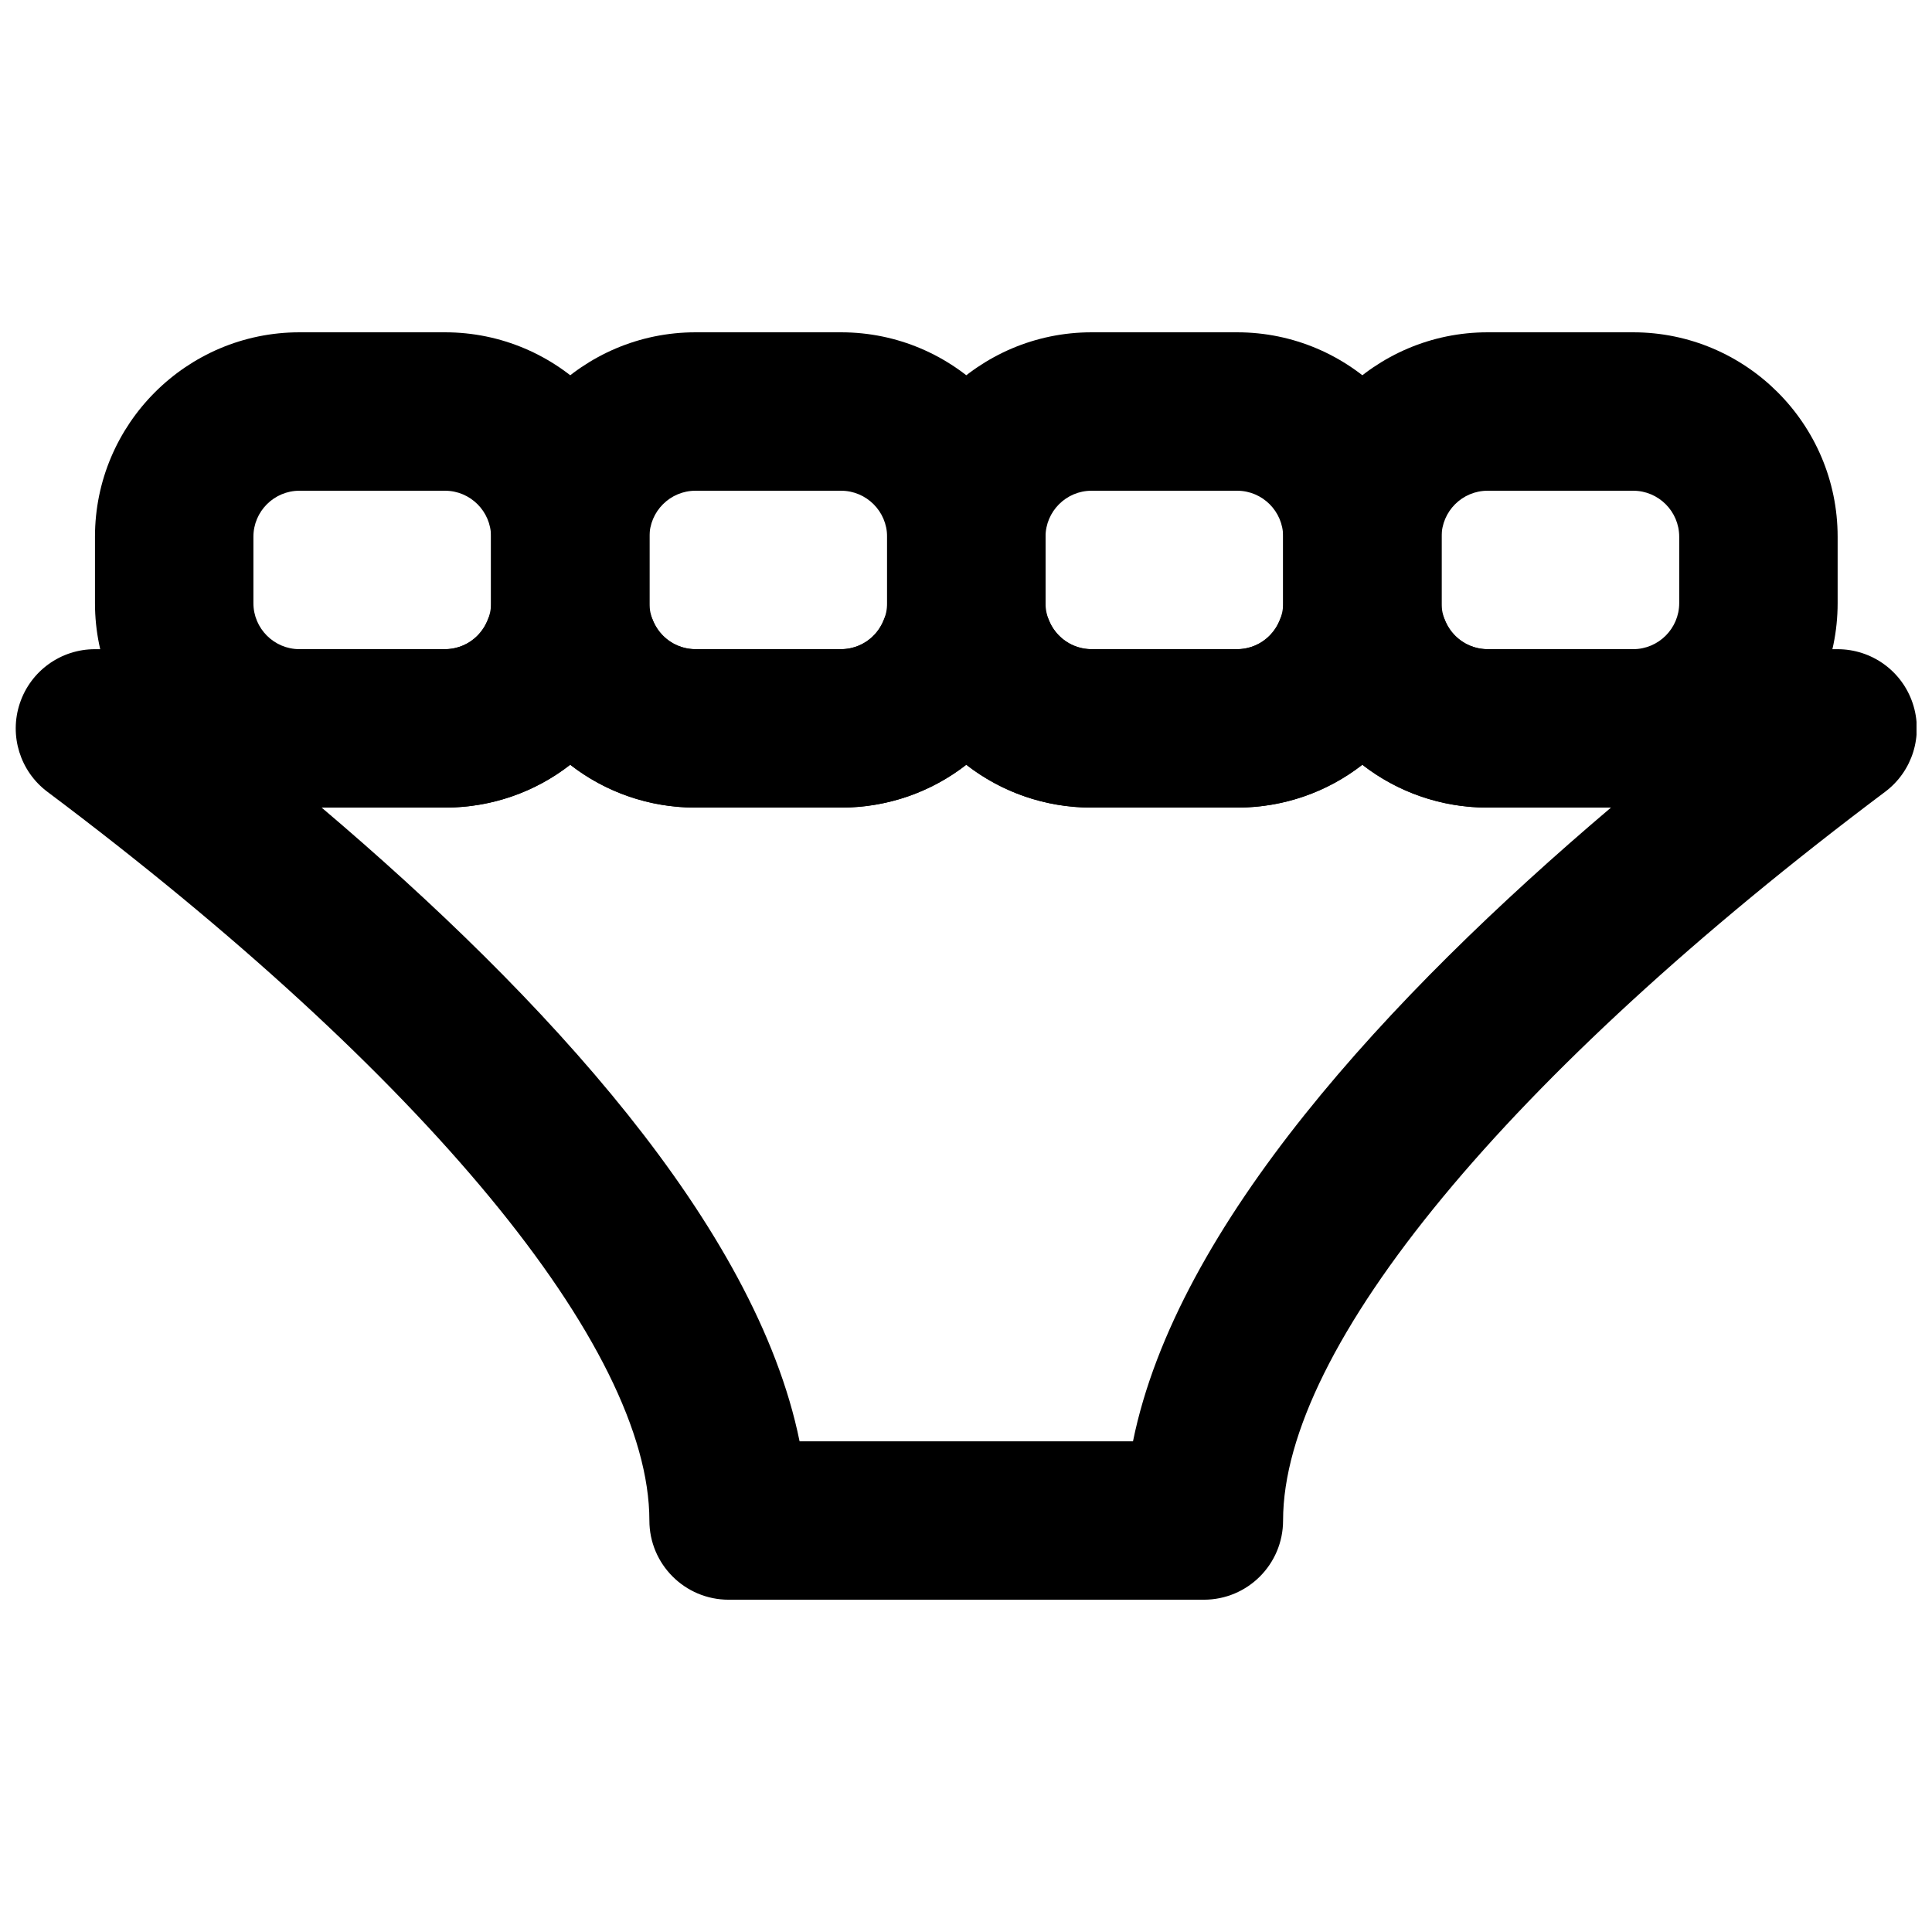 <?xml version="1.0" encoding="UTF-8"?>
<!-- Uploaded to: SVG Repo, www.svgrepo.com, Generator: SVG Repo Mixer Tools -->
<svg width="800px" height="800px" version="1.1" viewBox="144 144 512 512" xmlns="http://www.w3.org/2000/svg">
 <defs>
  <clipPath id="a">
   <path d="m148.09 295h503.81v273h-503.81z"/>
  </clipPath>
 </defs>
 <path d="m223.35 274.05c-6.719 0-12.195 5.477-12.195 12.195v17.594c0 6.715 5.477 12.195 12.195 12.195h38.582c6.719 0 12.199-5.481 12.199-12.195v-17.594c0-6.719-5.481-12.195-12.199-12.195zm38.582 83.969h-38.582c-29.871 0-54.18-24.309-54.18-54.18v-17.594c0-29.871 24.309-54.18 54.18-54.18h38.582c29.875 0 54.184 24.309 54.184 54.18v17.594c0 29.871-24.309 54.18-54.184 54.18z" fill-rule="evenodd"/>
 <path d="m328.31 274.05c-6.719 0-12.195 5.477-12.195 12.195v17.594c0 6.715 5.477 12.195 12.195 12.195h38.582c6.719 0 12.199-5.481 12.199-12.195v-17.594c0-6.719-5.481-12.195-12.199-12.195zm38.582 83.969h-38.582c-29.871 0-54.18-24.309-54.18-54.18v-17.594c0-29.871 24.309-54.18 54.18-54.18h38.582c29.871 0 54.184 24.309 54.184 54.18v17.594c0 29.871-24.312 54.18-54.184 54.18z" fill-rule="evenodd"/>
 <path d="m433.27 274.05c-6.719 0-12.195 5.477-12.195 12.195v17.594c0 6.715 5.477 12.195 12.195 12.195h38.582c6.719 0 12.195-5.481 12.195-12.195v-17.594c0-6.719-5.477-12.195-12.195-12.195zm38.582 83.969h-38.582c-29.871 0-54.18-24.309-54.18-54.18v-17.594c0-29.871 24.309-54.18 54.18-54.18h38.582c29.871 0 54.18 24.309 54.18 54.18v17.594c0 29.871-24.309 54.18-54.18 54.18z" fill-rule="evenodd"/>
 <path d="m538.23 274.05c-6.719 0-12.199 5.477-12.199 12.195v17.594c0 6.715 5.481 12.195 12.199 12.195h38.582c6.719 0 12.195-5.481 12.195-12.195v-17.594c0-6.719-5.477-12.195-12.195-12.195zm38.582 83.969h-38.582c-29.871 0-54.184-24.309-54.184-54.18v-17.594c0-29.871 24.312-54.18 54.184-54.18h38.582c29.871 0 54.18 24.309 54.18 54.18v17.594c0 29.871-24.309 54.18-54.18 54.18z" fill-rule="evenodd"/>
 <g clip-path="url(#a)">
  <path d="m355.9 525.96h88.355c11.609-57.121 67.594-117.83 126.67-167.94h-32.688c-12.363 0-23.93-4.117-33.207-11.336-9.258 7.219-20.824 11.336-33.191 11.336h-38.559c-12.367 0-23.934-4.117-33.211-11.336-9.258 7.219-20.824 11.336-33.188 11.336h-38.562c-12.367 0-23.934-4.117-33.211-11.336-9.258 7.219-20.824 11.336-33.188 11.336h-32.684c59.07 50.105 115.05 110.82 126.66 167.94m107.14 41.98h-125.95c-11.586 0-20.992-9.402-20.992-20.992 0-45.93-59.617-118.12-159.54-193.12-7.223-5.418-10.16-14.863-7.305-23.426 2.856-8.586 10.871-14.359 19.898-14.359h92.766c5.016 0 9.445-3.043 11.312-7.746 3.172-8 10.895-13.246 19.504-13.246h4.766c8.605 0 16.332 5.246 19.5 13.246 1.867 4.703 6.297 7.746 11.316 7.746h38.562c5.016 0 9.445-3.043 11.312-7.746 3.172-8 10.895-13.246 19.504-13.246h4.766c8.605 0 16.328 5.246 19.5 13.246 1.867 4.703 6.297 7.746 11.316 7.746h38.559c5.019 0 9.449-3.043 11.316-7.746 3.172-8 10.895-13.246 19.5-13.246h4.766c8.609 0 16.332 5.246 19.504 13.246 1.867 4.703 6.297 7.746 11.312 7.746h92.746c9.047 0 17.066 5.773 19.918 14.359 2.856 8.562-0.082 18.008-7.305 23.426-99.922 75.004-159.56 147.2-159.56 193.12 0 11.59-9.383 20.992-20.992 20.992" fill-rule="evenodd"/>
 </g>
</svg>